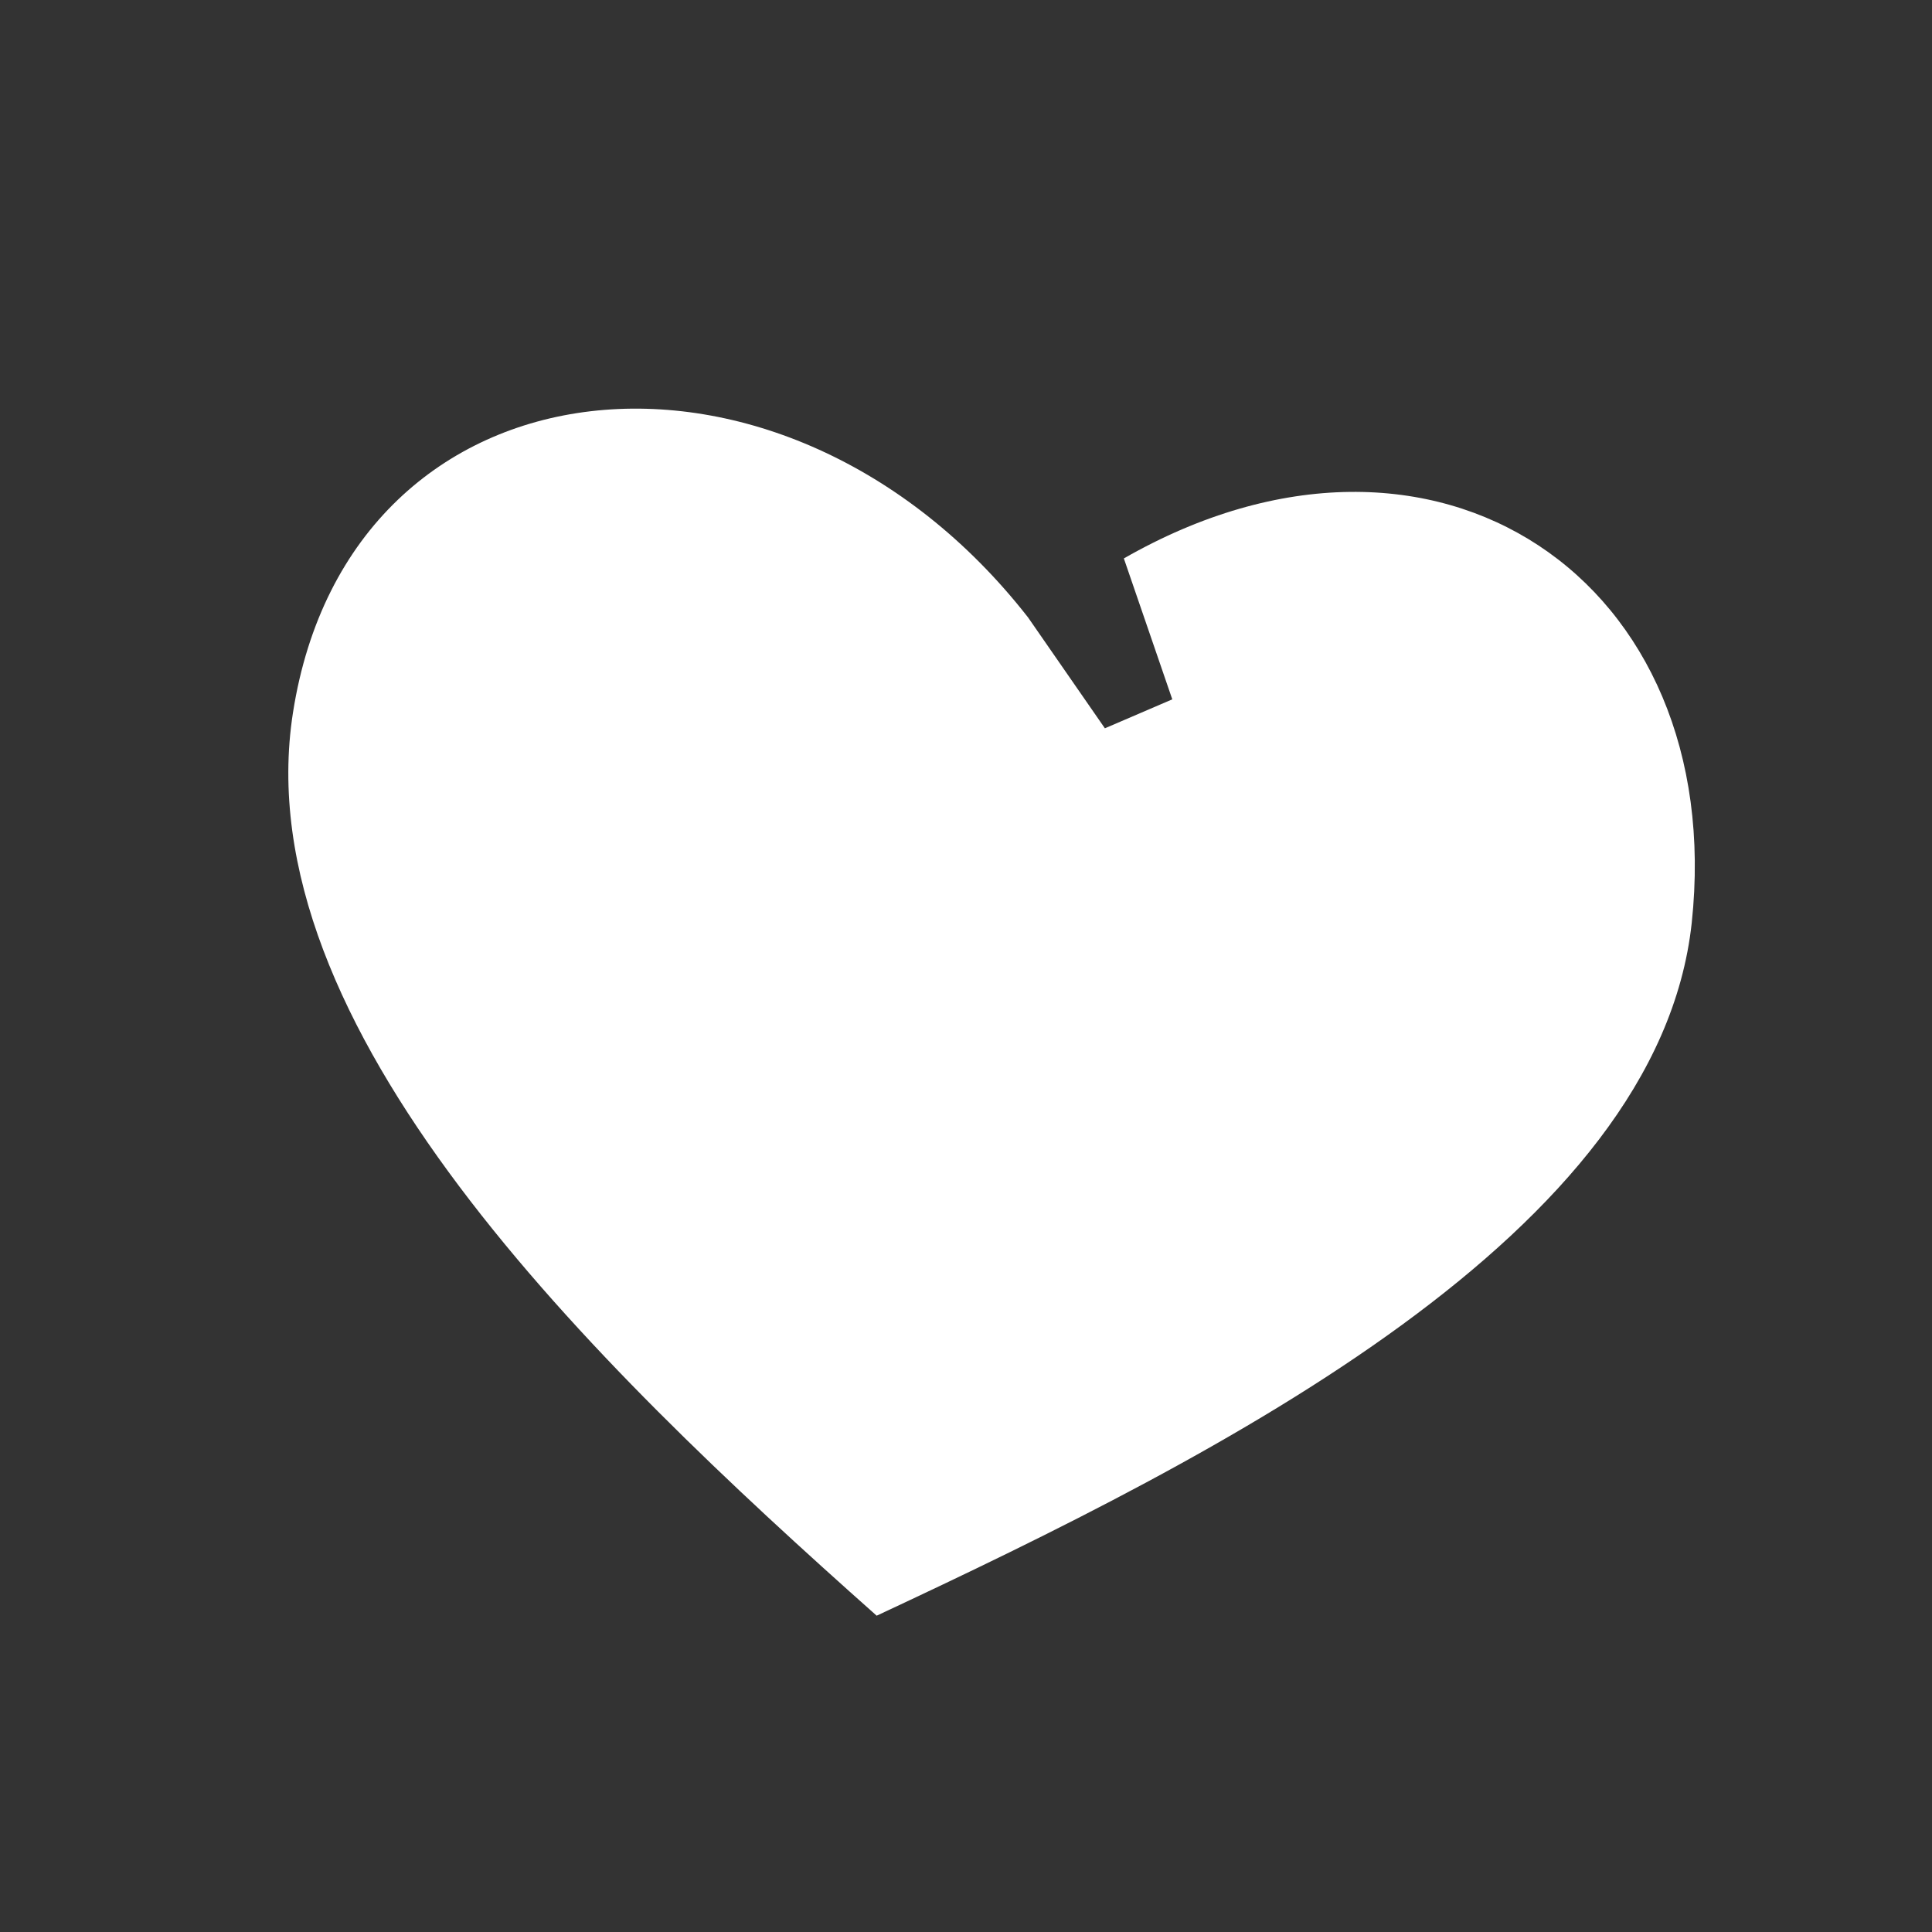 <?xml version="1.0" encoding="UTF-8"?> <svg xmlns="http://www.w3.org/2000/svg" width="189" height="189" viewBox="0 0 189 189" fill="none"><rect x="0" y="0" width="189" height="189" fill="#333333" stroke="none"/><path fill-rule="evenodd" clip-rule="evenodd" d="M165.495 90.285C162.198 120.686 119.755 142.174 85.761 158.057C57.763 133.184 23.876 100.347 28.66 69.716C34.241 34.014 76.761 29.894 100.573 60.404L108.087 71.247L114.68 68.414L109.942 54.629C140.501 37.139 169.067 56.865 165.495 90.285Z" fill="white"></path></svg> 